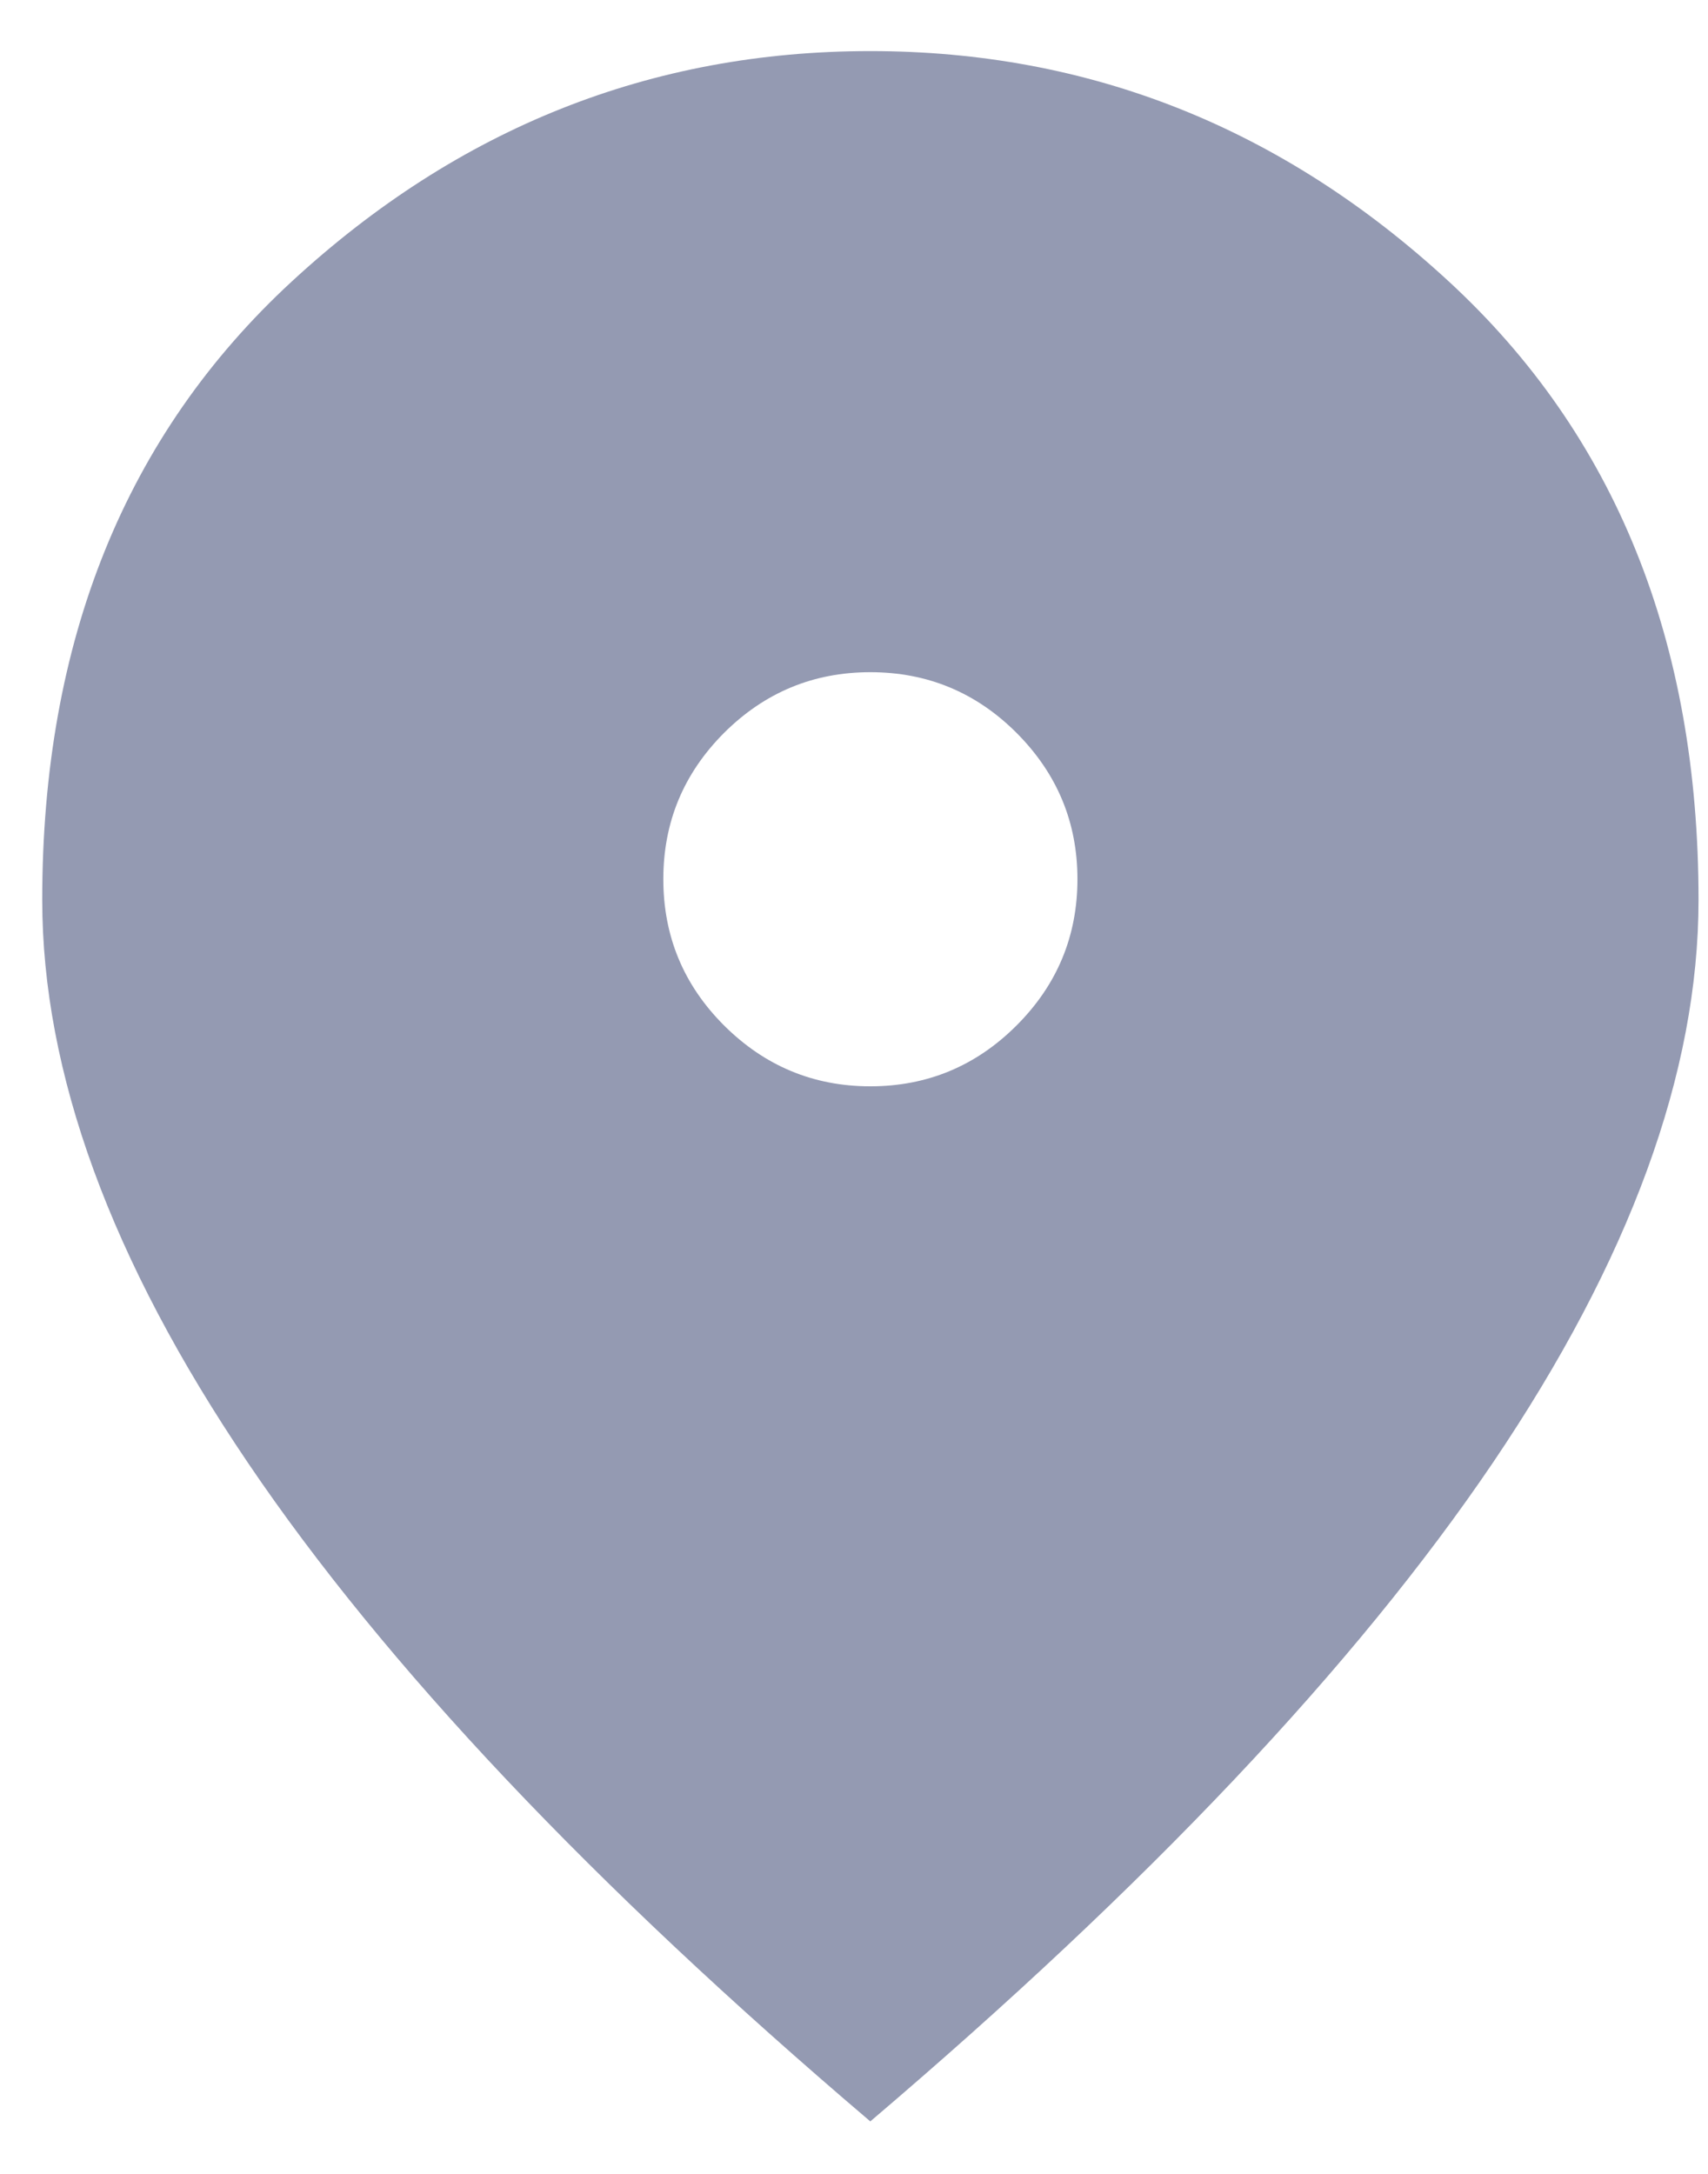 <?xml version="1.0" encoding="UTF-8"?> <svg xmlns="http://www.w3.org/2000/svg" width="11" height="14" viewBox="0 0 11 14" fill="none"><path d="M5.605 6.996C5.972 6.996 6.286 6.865 6.547 6.604C6.808 6.343 6.939 6.029 6.939 5.662C6.939 5.295 6.808 4.982 6.547 4.72C6.286 4.459 5.972 4.329 5.605 4.329C5.239 4.329 4.925 4.459 4.663 4.72C4.402 4.982 4.272 5.295 4.272 5.662C4.272 6.029 4.402 6.343 4.663 6.604C4.925 6.865 5.239 6.996 5.605 6.996ZM5.605 13.662C3.816 12.14 2.48 10.726 1.597 9.421C0.713 8.115 0.272 6.907 0.272 5.795C0.272 4.129 0.808 2.801 1.88 1.812C2.952 0.823 4.194 0.329 5.605 0.329C7.016 0.329 8.258 0.823 9.33 1.812C10.403 2.801 10.939 4.129 10.939 5.795C10.939 6.907 10.497 8.115 9.614 9.421C8.73 10.726 7.394 12.14 5.605 13.662Z" fill="#949AB2"></path></svg> 